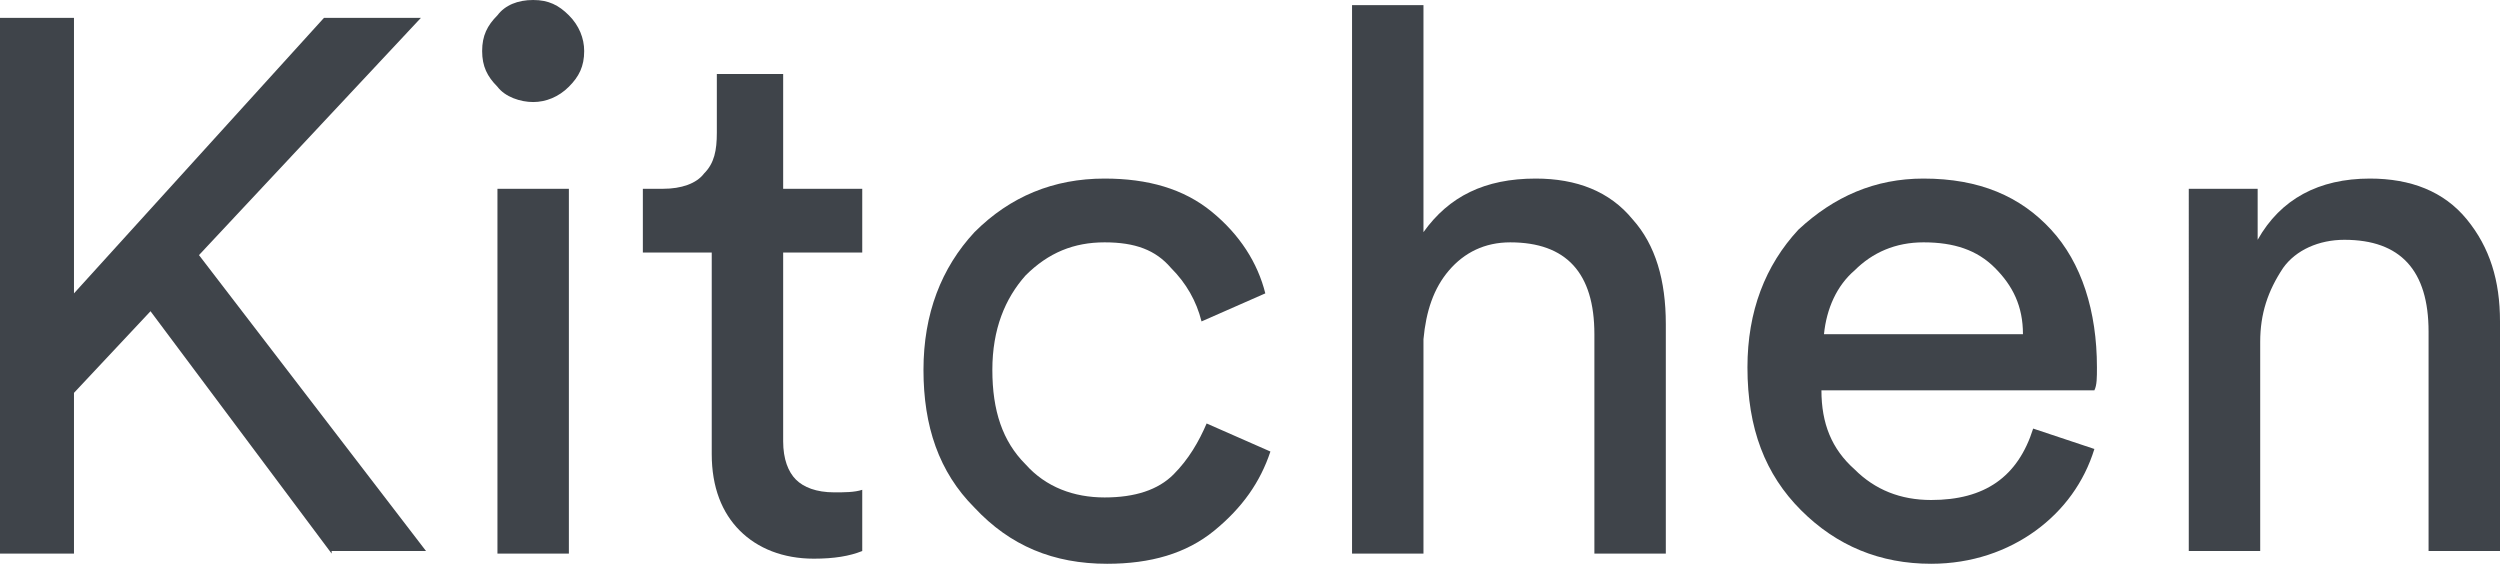 <?xml version="1.0" encoding="utf-8"?>
<!-- Generator: Adobe Illustrator 27.9.6, SVG Export Plug-In . SVG Version: 9.03 Build 54986)  -->
<svg version="1.1" id="Livello_1" xmlns="http://www.w3.org/2000/svg" xmlns:xlink="http://www.w3.org/1999/xlink" x="0px" y="0px"
	 viewBox="0 0 98 22.1" style="enable-background:new 0 0 98 22.1;" xml:space="preserve">
<style type="text/css">
	.st0{fill:#3F444A;}
</style>
<g>
	<path class="st0" d="M13,21.7l-7.1-9.5l-3,3.2v6.3H0v-21h2.9v10.8l9.8-10.8h3.8L7.8,10l8.9,11.6H13z"/>
	<path class="st0" d="M19.5,3.4C19.1,3,18.9,2.6,18.9,2c0-0.6,0.2-1,0.6-1.4C19.8,0.2,20.3,0,20.9,0s1,0.2,1.4,0.6s0.6,0.9,0.6,1.4
		c0,0.6-0.2,1-0.6,1.4S21.4,4,20.9,4S19.8,3.8,19.5,3.4z M22.3,21.7h-2.8V7.4h2.8V21.7z"/>
	<path class="st0" d="M30.7,2.9v4.5h3.1v2.5h-3.1v7.4c0,0.7,0.2,1.2,0.5,1.5c0.3,0.3,0.8,0.5,1.5,0.5c0.4,0,0.8,0,1.1-0.1v2.4
		c-0.5,0.2-1.1,0.3-1.9,0.3c-1.2,0-2.2-0.4-2.9-1.1s-1.1-1.7-1.1-3V9.9h-2.7V7.4H26c0.7,0,1.3-0.2,1.6-0.6c0.4-0.4,0.5-0.9,0.5-1.6
		V2.9H30.7z"/>
	<path class="st0" d="M43.3,9.5c-1.2,0-2.2,0.4-3.1,1.3c-0.8,0.9-1.3,2.1-1.3,3.7c0,1.6,0.4,2.8,1.3,3.7c0.8,0.9,1.9,1.3,3.1,1.3
		c1.2,0,2.1-0.3,2.7-0.9c0.6-0.6,1-1.3,1.3-2l2.5,1.1c-0.4,1.2-1.1,2.2-2.2,3.1c-1.1,0.9-2.5,1.3-4.2,1.3c-2.1,0-3.8-0.7-5.2-2.2
		c-1.4-1.4-2-3.2-2-5.4c0-2.2,0.7-4,2-5.4C39.6,7.7,41.3,7,43.3,7c1.7,0,3.1,0.4,4.2,1.3c1.1,0.9,1.8,2,2.1,3.2l-2.5,1.1
		c-0.2-0.8-0.6-1.5-1.2-2.1C45.3,9.8,44.5,9.5,43.3,9.5z"/>
	<path class="st0" d="M55.8,13.3v8.4h-2.8V0.2h2.8v8.9C56.8,7.7,58.2,7,60.2,7c1.6,0,2.9,0.5,3.8,1.6c0.9,1,1.3,2.4,1.3,4.1v9h-2.8
		v-8.6c0-2.4-1.1-3.6-3.3-3.6c-1,0-1.8,0.4-2.4,1.1S55.9,12.2,55.8,13.3z"/>
	<path class="st0" d="M79.7,16.8l2.4,0.8c-0.4,1.3-1.2,2.4-2.3,3.2s-2.5,1.3-4.1,1.3c-2,0-3.7-0.7-5.1-2.1c-1.4-1.4-2.1-3.2-2.1-5.6
		c0-2.2,0.7-4,2-5.4C71.9,7.7,73.5,7,75.4,7c2.2,0,3.8,0.7,5,2s1.8,3.2,1.8,5.4c0,0.4,0,0.7-0.1,0.9H71.4c0,1.3,0.4,2.3,1.3,3.1
		c0.8,0.8,1.8,1.2,3,1.2C77.8,19.6,79.1,18.7,79.7,16.8z M71.5,13.1h7.8c0-1.1-0.4-1.9-1.1-2.6s-1.6-1-2.8-1c-1.1,0-2,0.4-2.7,1.1
		C72,11.2,71.6,12.1,71.5,13.1z"/>
	<path class="st0" d="M88.6,13.4v8.2h-2.8V7.4h2.7v2C89.4,7.8,90.9,7,92.9,7c1.6,0,2.9,0.5,3.8,1.6S98,11,98,12.6v9h-2.8v-8.6
		c0-2.4-1.1-3.6-3.3-3.6c-1,0-1.9,0.4-2.4,1.1C88.9,11.4,88.6,12.3,88.6,13.4z"/>
</g>
</svg>
